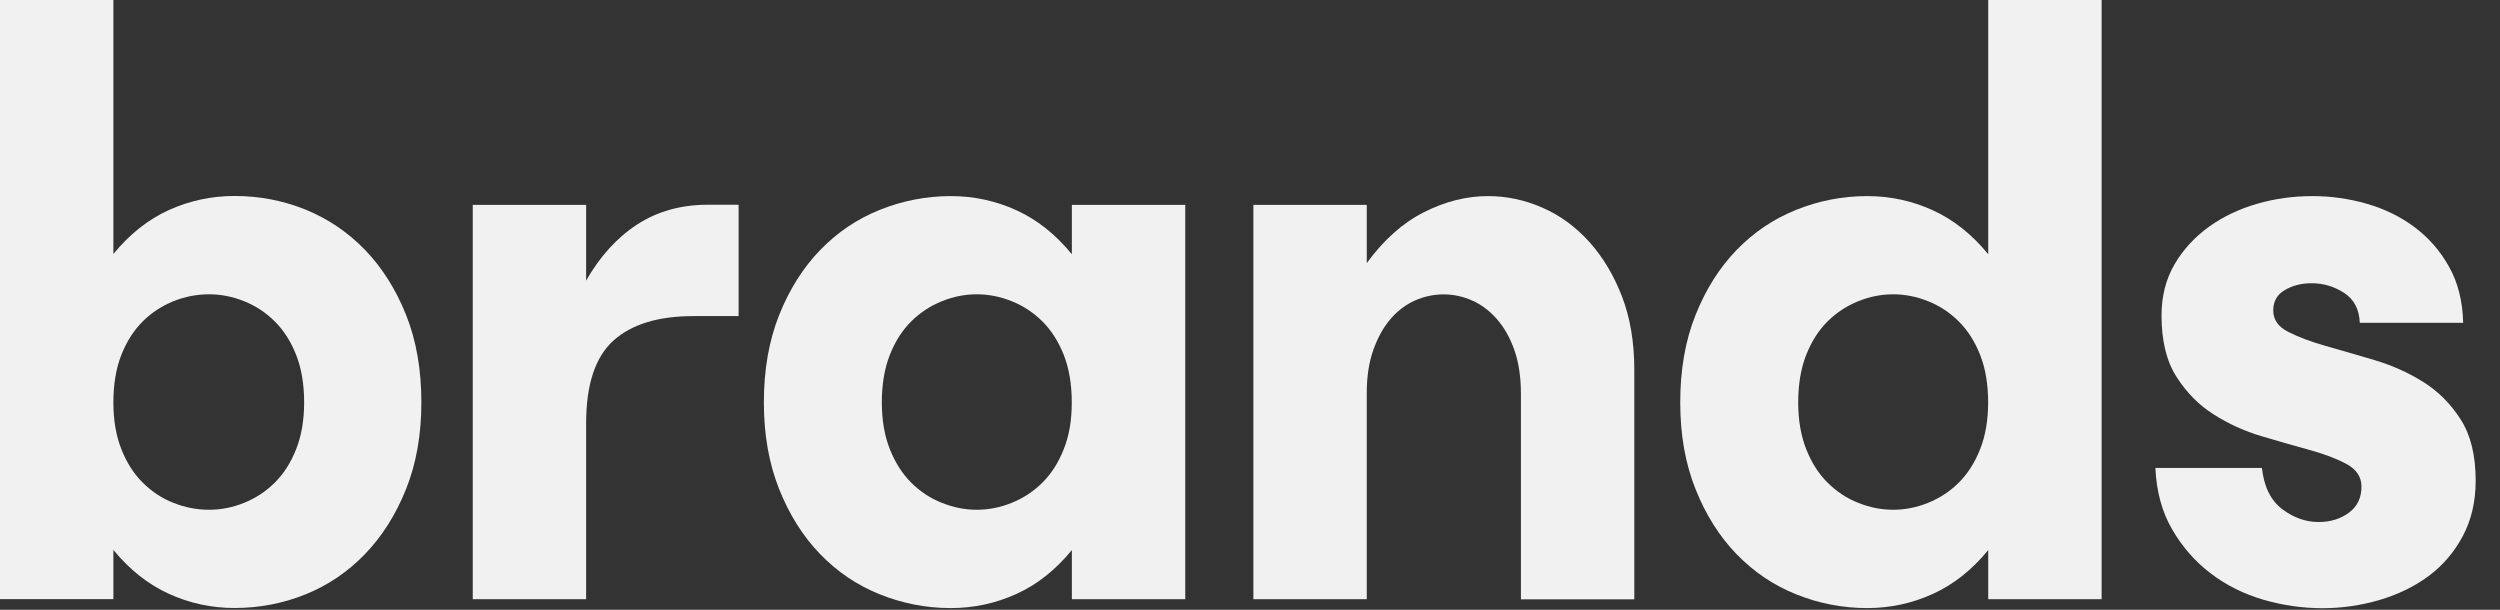 <?xml version="1.0" encoding="utf-8"?>
<svg xmlns="http://www.w3.org/2000/svg" fill="none" height="100%" overflow="visible" preserveAspectRatio="none" style="display: block;" viewBox="0 0 82 20" width="100%">
<rect x="0" y="0" width="82" height="20" fill="#333333" stroke="none"/>
<g id="Group">
<g id="Group_2">
<path d="M7.69 6.428C8.512 6.428 9.29 6.579 10.027 6.877C10.764 7.179 11.412 7.617 11.975 8.199C12.534 8.78 12.985 9.491 13.319 10.328C13.654 11.165 13.821 12.124 13.821 13.197C13.821 14.257 13.654 15.205 13.319 16.041C12.985 16.878 12.534 17.589 11.975 18.171C11.412 18.753 10.764 19.195 10.027 19.493C9.29 19.791 8.512 19.942 7.69 19.942C6.936 19.942 6.22 19.787 5.541 19.478C4.862 19.169 4.254 18.688 3.719 18.038V19.651H0V0H3.719V8.331C4.254 7.678 4.862 7.197 5.541 6.888C6.22 6.583 6.936 6.428 7.69 6.428ZM3.719 13.201C3.719 13.783 3.807 14.293 3.981 14.734C4.155 15.176 4.391 15.542 4.684 15.833C4.978 16.124 5.312 16.347 5.691 16.494C6.066 16.645 6.458 16.72 6.861 16.72C7.246 16.72 7.629 16.645 8.004 16.494C8.379 16.343 8.717 16.124 9.01 15.833C9.304 15.542 9.539 15.176 9.713 14.734C9.887 14.293 9.976 13.783 9.976 13.201C9.976 12.601 9.887 12.081 9.713 11.639C9.539 11.197 9.304 10.831 9.01 10.54C8.717 10.249 8.383 10.03 8.004 9.879C7.629 9.728 7.246 9.653 6.861 9.653C6.458 9.653 6.069 9.728 5.691 9.879C5.315 10.03 4.978 10.249 4.684 10.54C4.391 10.831 4.155 11.197 3.981 11.639C3.807 12.081 3.719 12.601 3.719 13.201Z" fill="#F1F1F1" id="Vector"/>
<path d="M24.226 6.719V10.368H22.742C21.586 10.368 20.712 10.637 20.115 11.176C19.522 11.714 19.225 12.619 19.225 13.887V19.654H15.506V6.719H19.225V9.204C19.678 8.41 20.235 7.796 20.896 7.365C21.558 6.934 22.333 6.715 23.22 6.715H24.226V6.719Z" fill="#F1F1F1" id="Vector_2"/>
<path d="M38.876 6.719V19.654H35.157V18.042C34.622 18.695 34.014 19.177 33.336 19.482C32.657 19.791 31.94 19.945 31.186 19.945C30.381 19.945 29.607 19.794 28.863 19.496C28.116 19.198 27.464 18.756 26.901 18.175C26.338 17.593 25.891 16.882 25.557 16.045C25.223 15.208 25.055 14.26 25.055 13.201C25.055 12.124 25.223 11.168 25.557 10.332C25.891 9.495 26.338 8.784 26.901 8.202C27.464 7.62 28.116 7.179 28.863 6.881C29.607 6.583 30.384 6.432 31.186 6.432C31.94 6.432 32.657 6.586 33.336 6.895C34.014 7.204 34.622 7.685 35.157 8.339V6.719H38.876ZM28.924 13.201C28.924 13.783 29.013 14.293 29.187 14.734C29.364 15.176 29.596 15.542 29.89 15.833C30.183 16.124 30.517 16.347 30.896 16.494C31.271 16.645 31.654 16.72 32.039 16.72C32.425 16.72 32.807 16.645 33.182 16.494C33.557 16.343 33.895 16.124 34.188 15.833C34.482 15.542 34.717 15.176 34.891 14.734C35.069 14.293 35.154 13.783 35.154 13.201C35.154 12.601 35.065 12.081 34.891 11.639C34.714 11.197 34.482 10.831 34.188 10.54C33.895 10.249 33.561 10.03 33.182 9.879C32.807 9.728 32.425 9.653 32.039 9.653C31.654 9.653 31.271 9.728 30.896 9.879C30.521 10.03 30.183 10.249 29.89 10.54C29.596 10.831 29.361 11.197 29.187 11.639C29.013 12.081 28.924 12.601 28.924 13.201Z" fill="#F1F1F1" id="Vector_3"/>
<path d="M44.833 8.626C45.386 7.868 46.01 7.311 46.706 6.96C47.402 6.608 48.101 6.432 48.804 6.432C49.425 6.432 50.022 6.561 50.602 6.816C51.182 7.071 51.691 7.448 52.134 7.94C52.578 8.436 52.932 9.028 53.202 9.725C53.468 10.421 53.605 11.219 53.605 12.12V19.658H49.886V12.91C49.886 12.364 49.814 11.887 49.671 11.481C49.528 11.075 49.336 10.737 49.094 10.461C48.852 10.188 48.579 9.983 48.279 9.854C47.979 9.721 47.668 9.656 47.347 9.656C47.03 9.656 46.72 9.721 46.416 9.854C46.116 9.987 45.846 10.188 45.611 10.461C45.376 10.734 45.188 11.075 45.044 11.481C44.901 11.887 44.83 12.353 44.83 12.881V19.654H41.111V6.719H44.83V8.626H44.833Z" fill="#F1F1F1" id="Vector_4"/>
<path d="M68.933 -6.07242e-06V19.654H65.214V18.042C64.679 18.695 64.071 19.177 63.392 19.482C62.714 19.791 61.997 19.945 61.243 19.945C60.438 19.945 59.663 19.794 58.92 19.496C58.173 19.198 57.521 18.756 56.958 18.175C56.395 17.593 55.948 16.882 55.614 16.045C55.279 15.208 55.112 14.26 55.112 13.201C55.112 12.124 55.279 11.168 55.614 10.332C55.948 9.495 56.395 8.784 56.958 8.202C57.521 7.62 58.173 7.179 58.92 6.881C59.663 6.583 60.441 6.432 61.243 6.432C61.997 6.432 62.714 6.586 63.392 6.895C64.071 7.204 64.679 7.685 65.214 8.339V-6.07242e-06H68.933ZM58.981 13.201C58.981 13.783 59.07 14.293 59.244 14.734C59.418 15.176 59.653 15.542 59.947 15.833C60.24 16.124 60.575 16.347 60.953 16.494C61.328 16.645 61.711 16.72 62.096 16.72C62.482 16.72 62.864 16.645 63.239 16.494C63.614 16.343 63.952 16.124 64.245 15.833C64.539 15.542 64.774 15.176 64.948 14.734C65.122 14.293 65.211 13.783 65.211 13.201C65.211 12.601 65.122 12.081 64.948 11.639C64.774 11.197 64.539 10.831 64.245 10.54C63.952 10.249 63.618 10.03 63.239 9.879C62.864 9.728 62.482 9.653 62.096 9.653C61.711 9.653 61.328 9.728 60.953 9.879C60.578 10.03 60.24 10.249 59.947 10.54C59.653 10.831 59.418 11.197 59.244 11.639C59.07 12.081 58.981 12.601 58.981 13.201Z" fill="#F1F1F1" id="Vector_5"/>
<path d="M74.562 10.184C74.562 10.486 74.726 10.72 75.054 10.885C75.381 11.053 75.791 11.208 76.285 11.348C76.78 11.488 77.312 11.642 77.882 11.811C78.452 11.98 78.984 12.217 79.479 12.526C79.973 12.835 80.383 13.244 80.71 13.758C81.038 14.268 81.202 14.939 81.202 15.769C81.202 16.458 81.058 17.065 80.775 17.593C80.492 18.121 80.113 18.559 79.646 18.904C79.175 19.248 78.639 19.507 78.035 19.683C77.432 19.859 76.811 19.949 76.176 19.949C75.525 19.949 74.876 19.855 74.242 19.672C73.604 19.485 73.031 19.202 72.519 18.814C72.007 18.426 71.584 17.945 71.25 17.37C70.915 16.796 70.731 16.124 70.697 15.348H74.191C74.259 15.966 74.481 16.415 74.856 16.699C75.231 16.982 75.63 17.122 76.05 17.122C76.436 17.122 76.766 17.022 77.043 16.817C77.319 16.616 77.456 16.329 77.456 15.959C77.456 15.643 77.292 15.395 76.964 15.219C76.637 15.043 76.231 14.889 75.746 14.756C75.258 14.623 74.736 14.472 74.177 14.307C73.614 14.138 73.092 13.901 72.608 13.592C72.12 13.284 71.717 12.874 71.39 12.361C71.062 11.851 70.898 11.179 70.898 10.35C70.898 9.714 71.042 9.154 71.325 8.669C71.608 8.184 71.987 7.775 72.454 7.437C72.921 7.103 73.45 6.852 74.037 6.683C74.624 6.514 75.228 6.432 75.845 6.432C76.449 6.432 77.043 6.514 77.63 6.683C78.216 6.852 78.738 7.107 79.199 7.452C79.659 7.796 80.038 8.227 80.328 8.748C80.622 9.269 80.775 9.883 80.792 10.587H77.401C77.384 10.145 77.213 9.818 76.886 9.606C76.558 9.394 76.204 9.29 75.818 9.29C75.484 9.29 75.19 9.366 74.938 9.516C74.685 9.667 74.562 9.886 74.562 10.184Z" fill="#F1F1F1" id="Vector_6"/>
</g>
</g>
</svg>